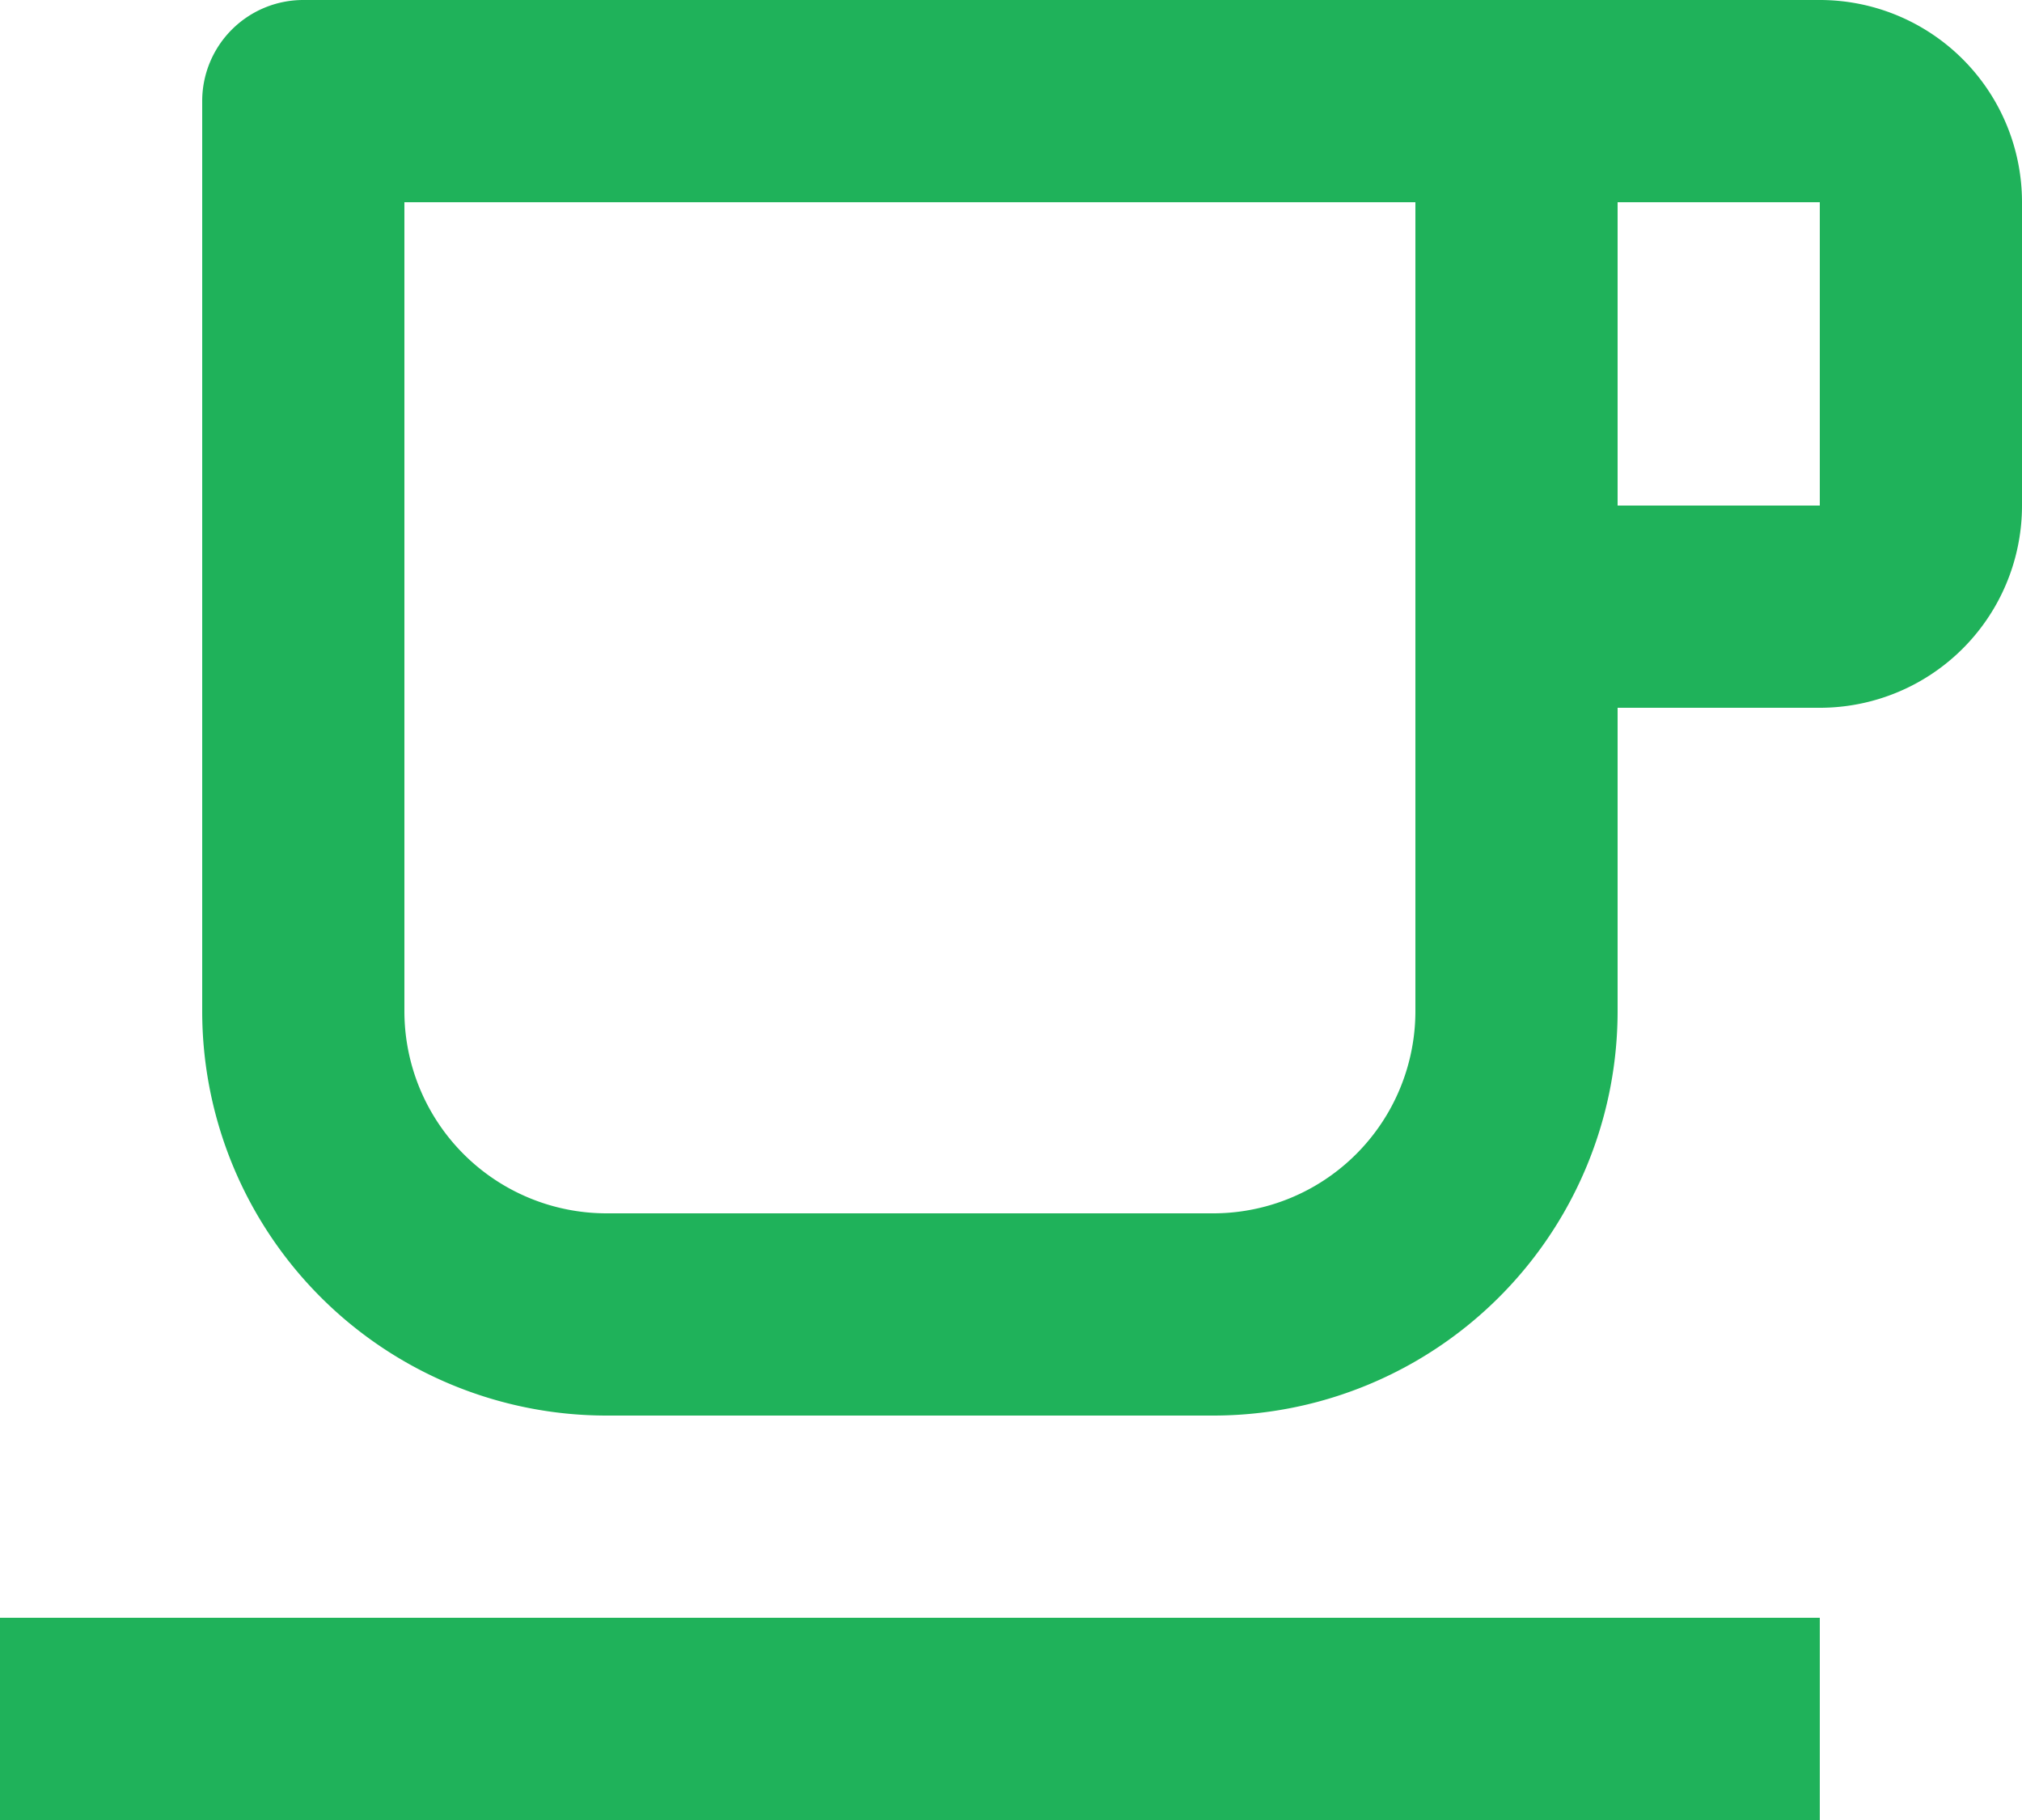 <svg xmlns="http://www.w3.org/2000/svg" width="34" height="30.6" viewBox="0 0 34 30.6">
  <path id="Path_4774" data-name="Path 4774" d="M25.8,20V6.4H8.8V20a3.4,3.4,0,0,0,3.4,3.4H22.4A3.4,3.4,0,0,0,25.8,20ZM7.1,3H32.6A3.4,3.4,0,0,1,36,6.4v5.1a3.4,3.4,0,0,1-3.4,3.4H29.2V20a6.8,6.8,0,0,1-6.8,6.8H12.2A6.8,6.8,0,0,1,5.4,20V4.7A1.7,1.7,0,0,1,7.1,3ZM29.2,6.4v5.1h3.4V6.4ZM2,30.2H32.6v3.4H2Z" transform="translate(-2 -3)" fill="#1fb25a"/>
</svg>
